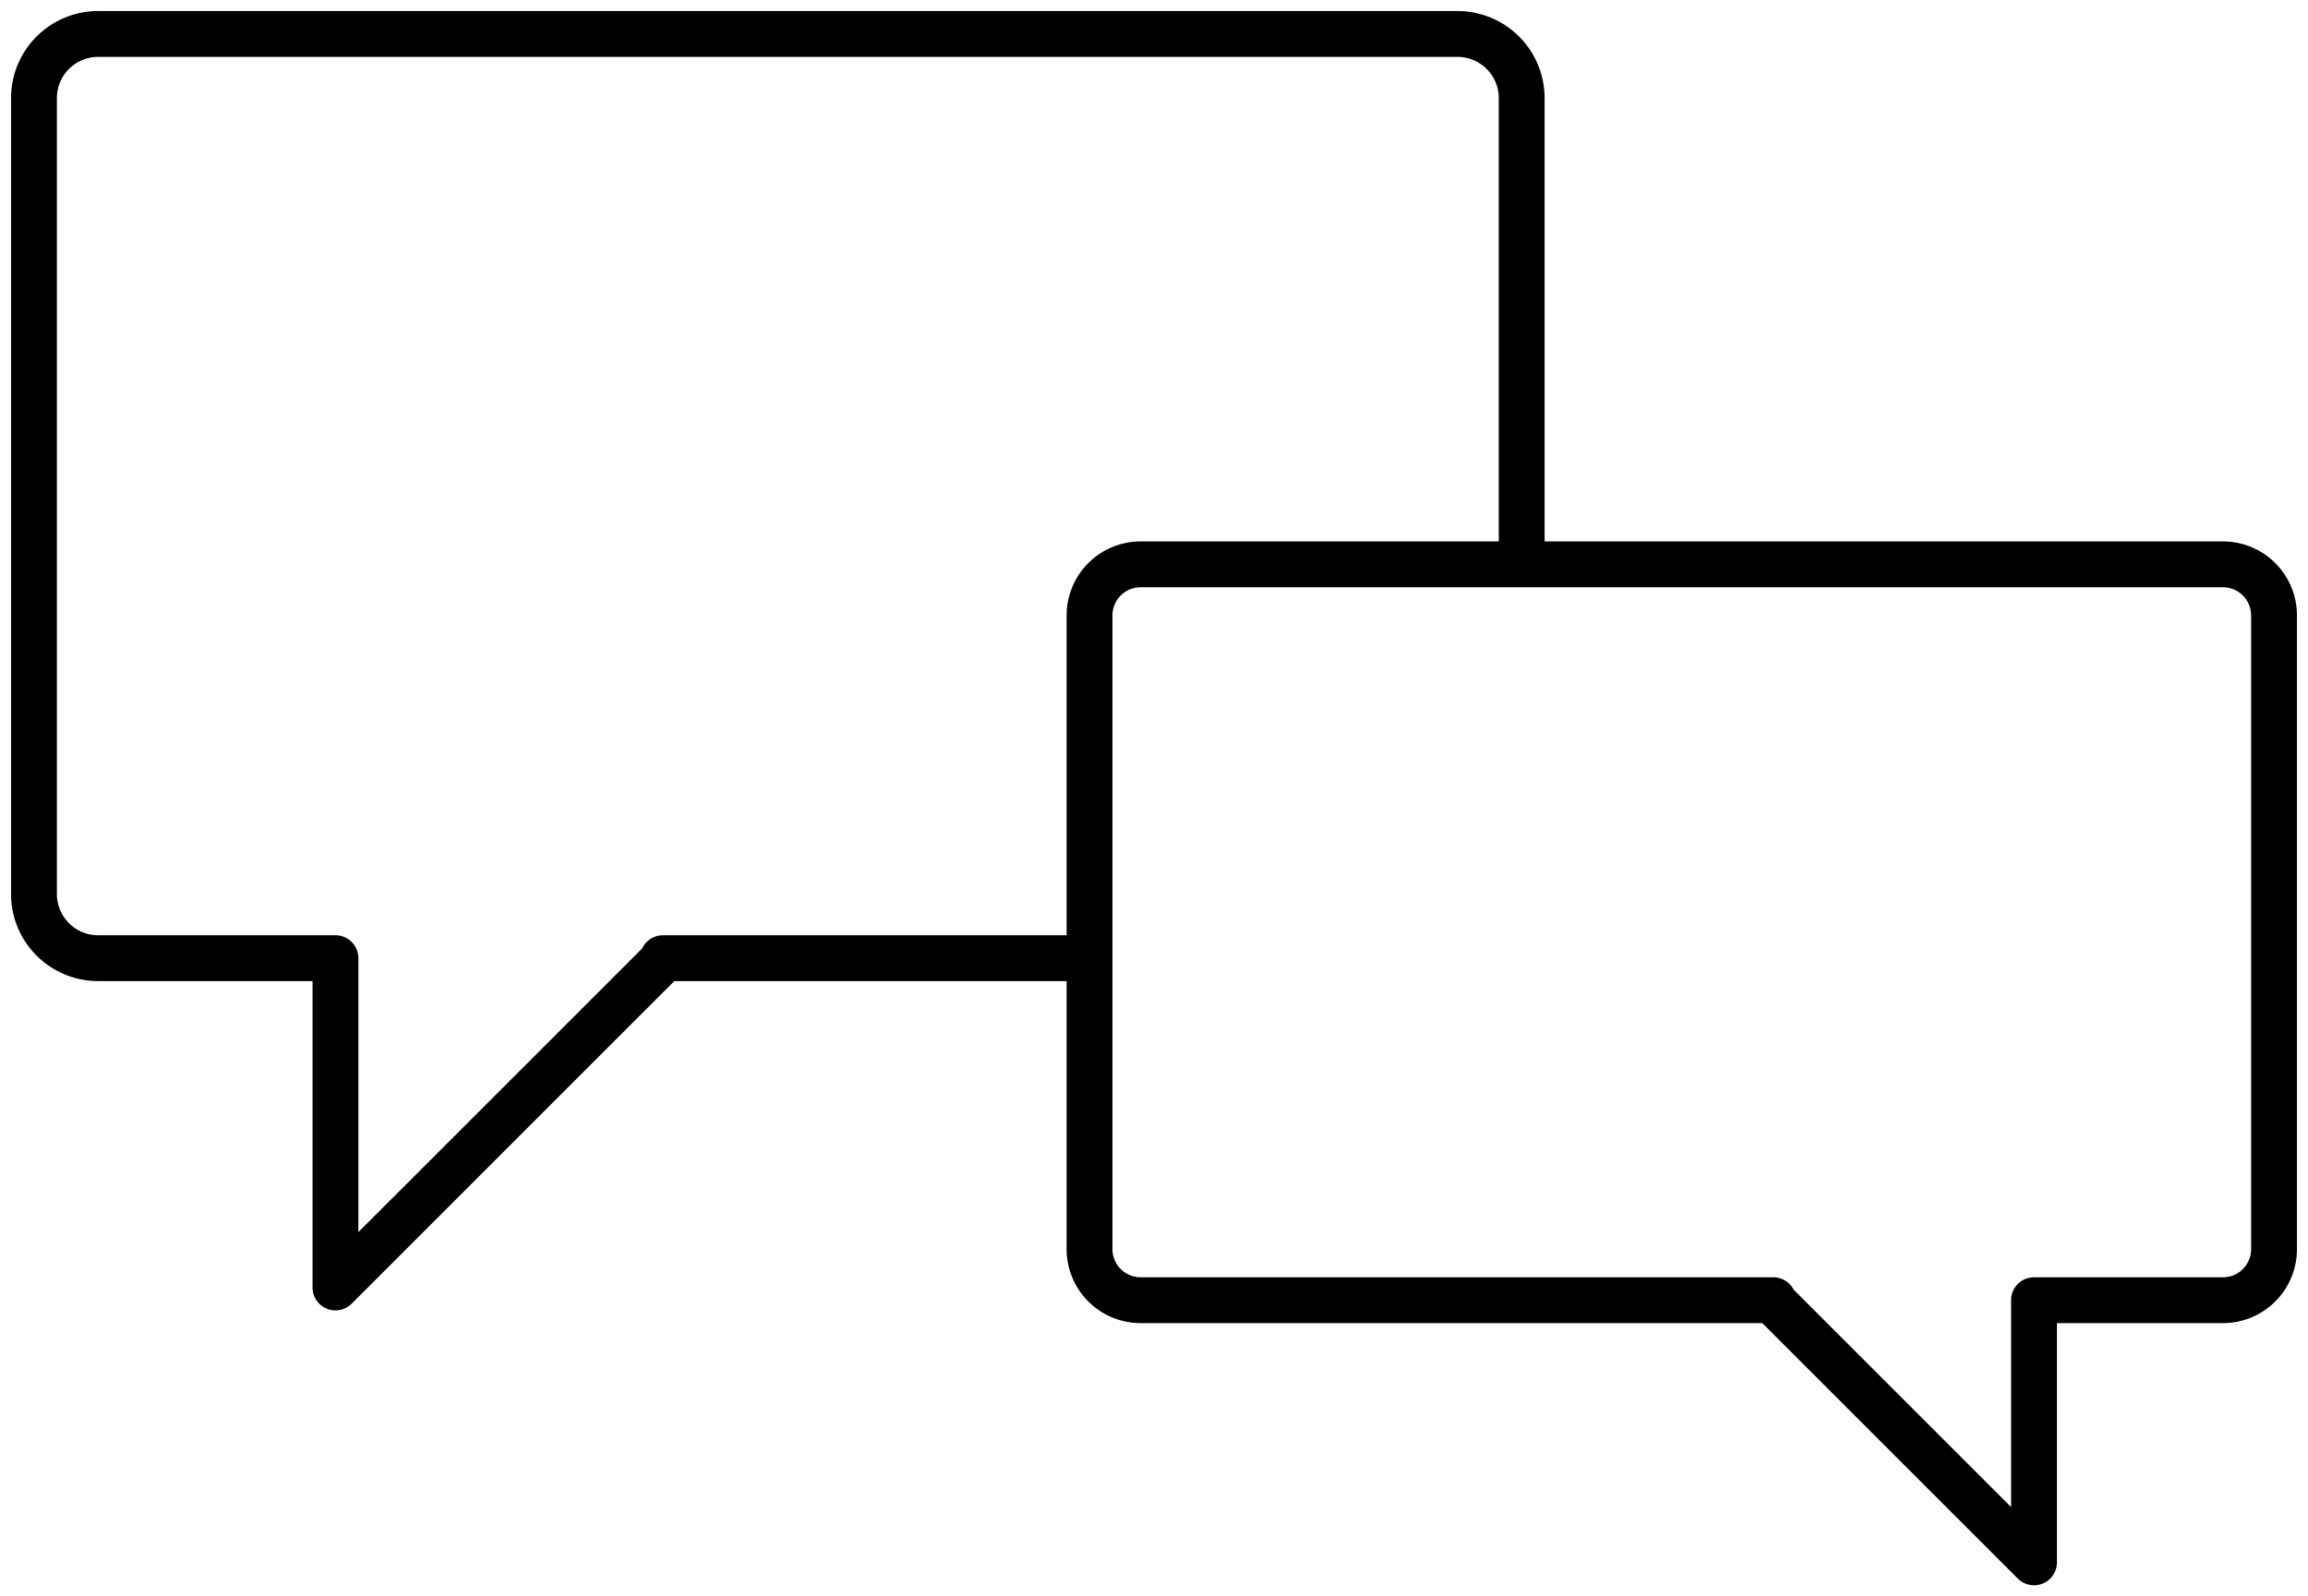 <svg xmlns="http://www.w3.org/2000/svg" viewBox="0 0 604.13 417.91">
  <title>chat</title>
  <g>
    <path fill="none" class="uk-stroke-primary" stroke="#000" stroke-linecap="round" stroke-linejoin="round" stroke-width="12" d="M416.33,268.34V147.73a16.8,16.8,0,0,0-16.8-16.79H43.71a16.8,16.8,0,0,0-16.8,16.79V356.09a16.8,16.8,0,0,0,16.8,16.8h62.12v86.2l85.71-85.7v-.5h109" transform="translate(-18.02 -122.05)"/>
    <path fill="none" class="uk-stroke-primary" stroke="#000" stroke-linecap="round" stroke-linejoin="round" stroke-width="12" d="M550.43,531.06l-68.24-68.23v-.4H316.59a13.38,13.38,0,0,1-13.38-13.37V283.16a13.38,13.38,0,0,1,13.38-13.37h283.3a13.37,13.37,0,0,1,13.37,13.37v165.9a13.37,13.37,0,0,1-13.37,13.37H550.43v68.63" transform="translate(-18.02 -122.05)"/>
  </g>
</svg>
